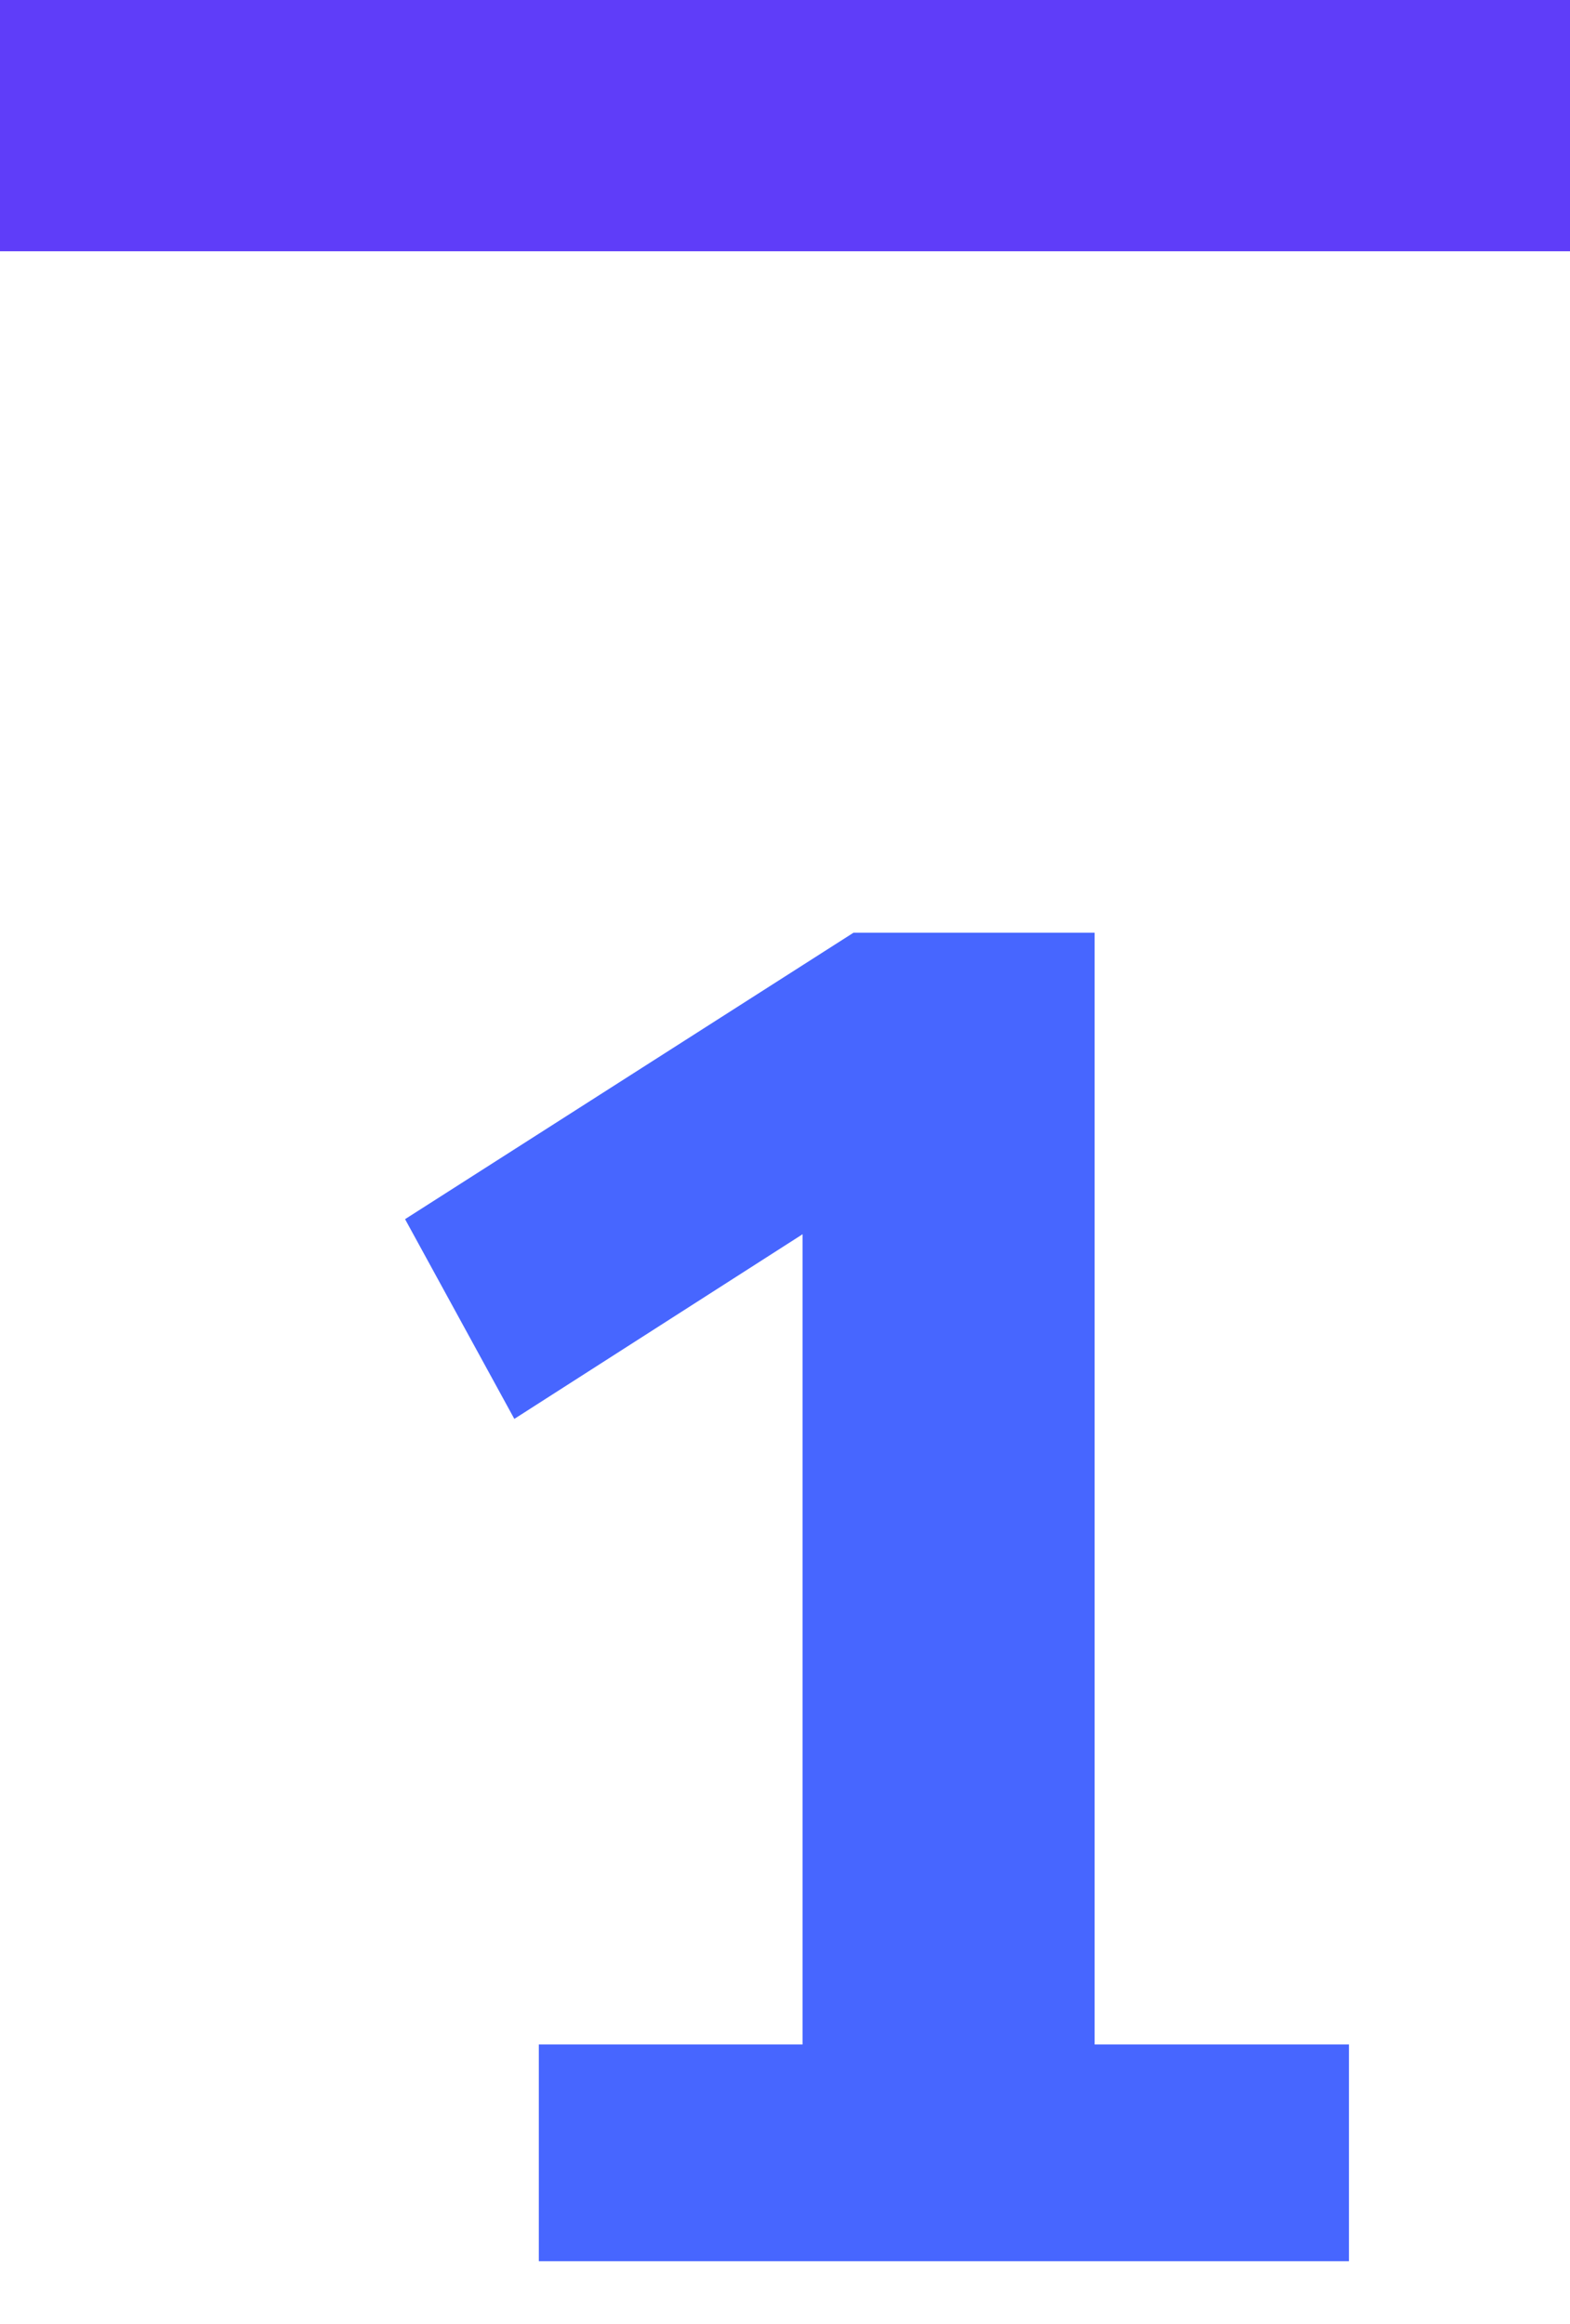 <svg xmlns="http://www.w3.org/2000/svg" width="25" height="37" fill="none"><g clip-path="url(#a)"><path fill="#5f3df9" d="M25 0v4H0V0z"/></g><path fill="#4766ff" d="M8.58 36v-3.45h4.2v-12.9l-4.59 2.94-1.74-3.18 7.14-4.56h3.84v17.7h4.05V36z"/><defs><clipPath id="a"><path fill="#fff" d="M25 4V0H0v4z"/></clipPath></defs></svg>